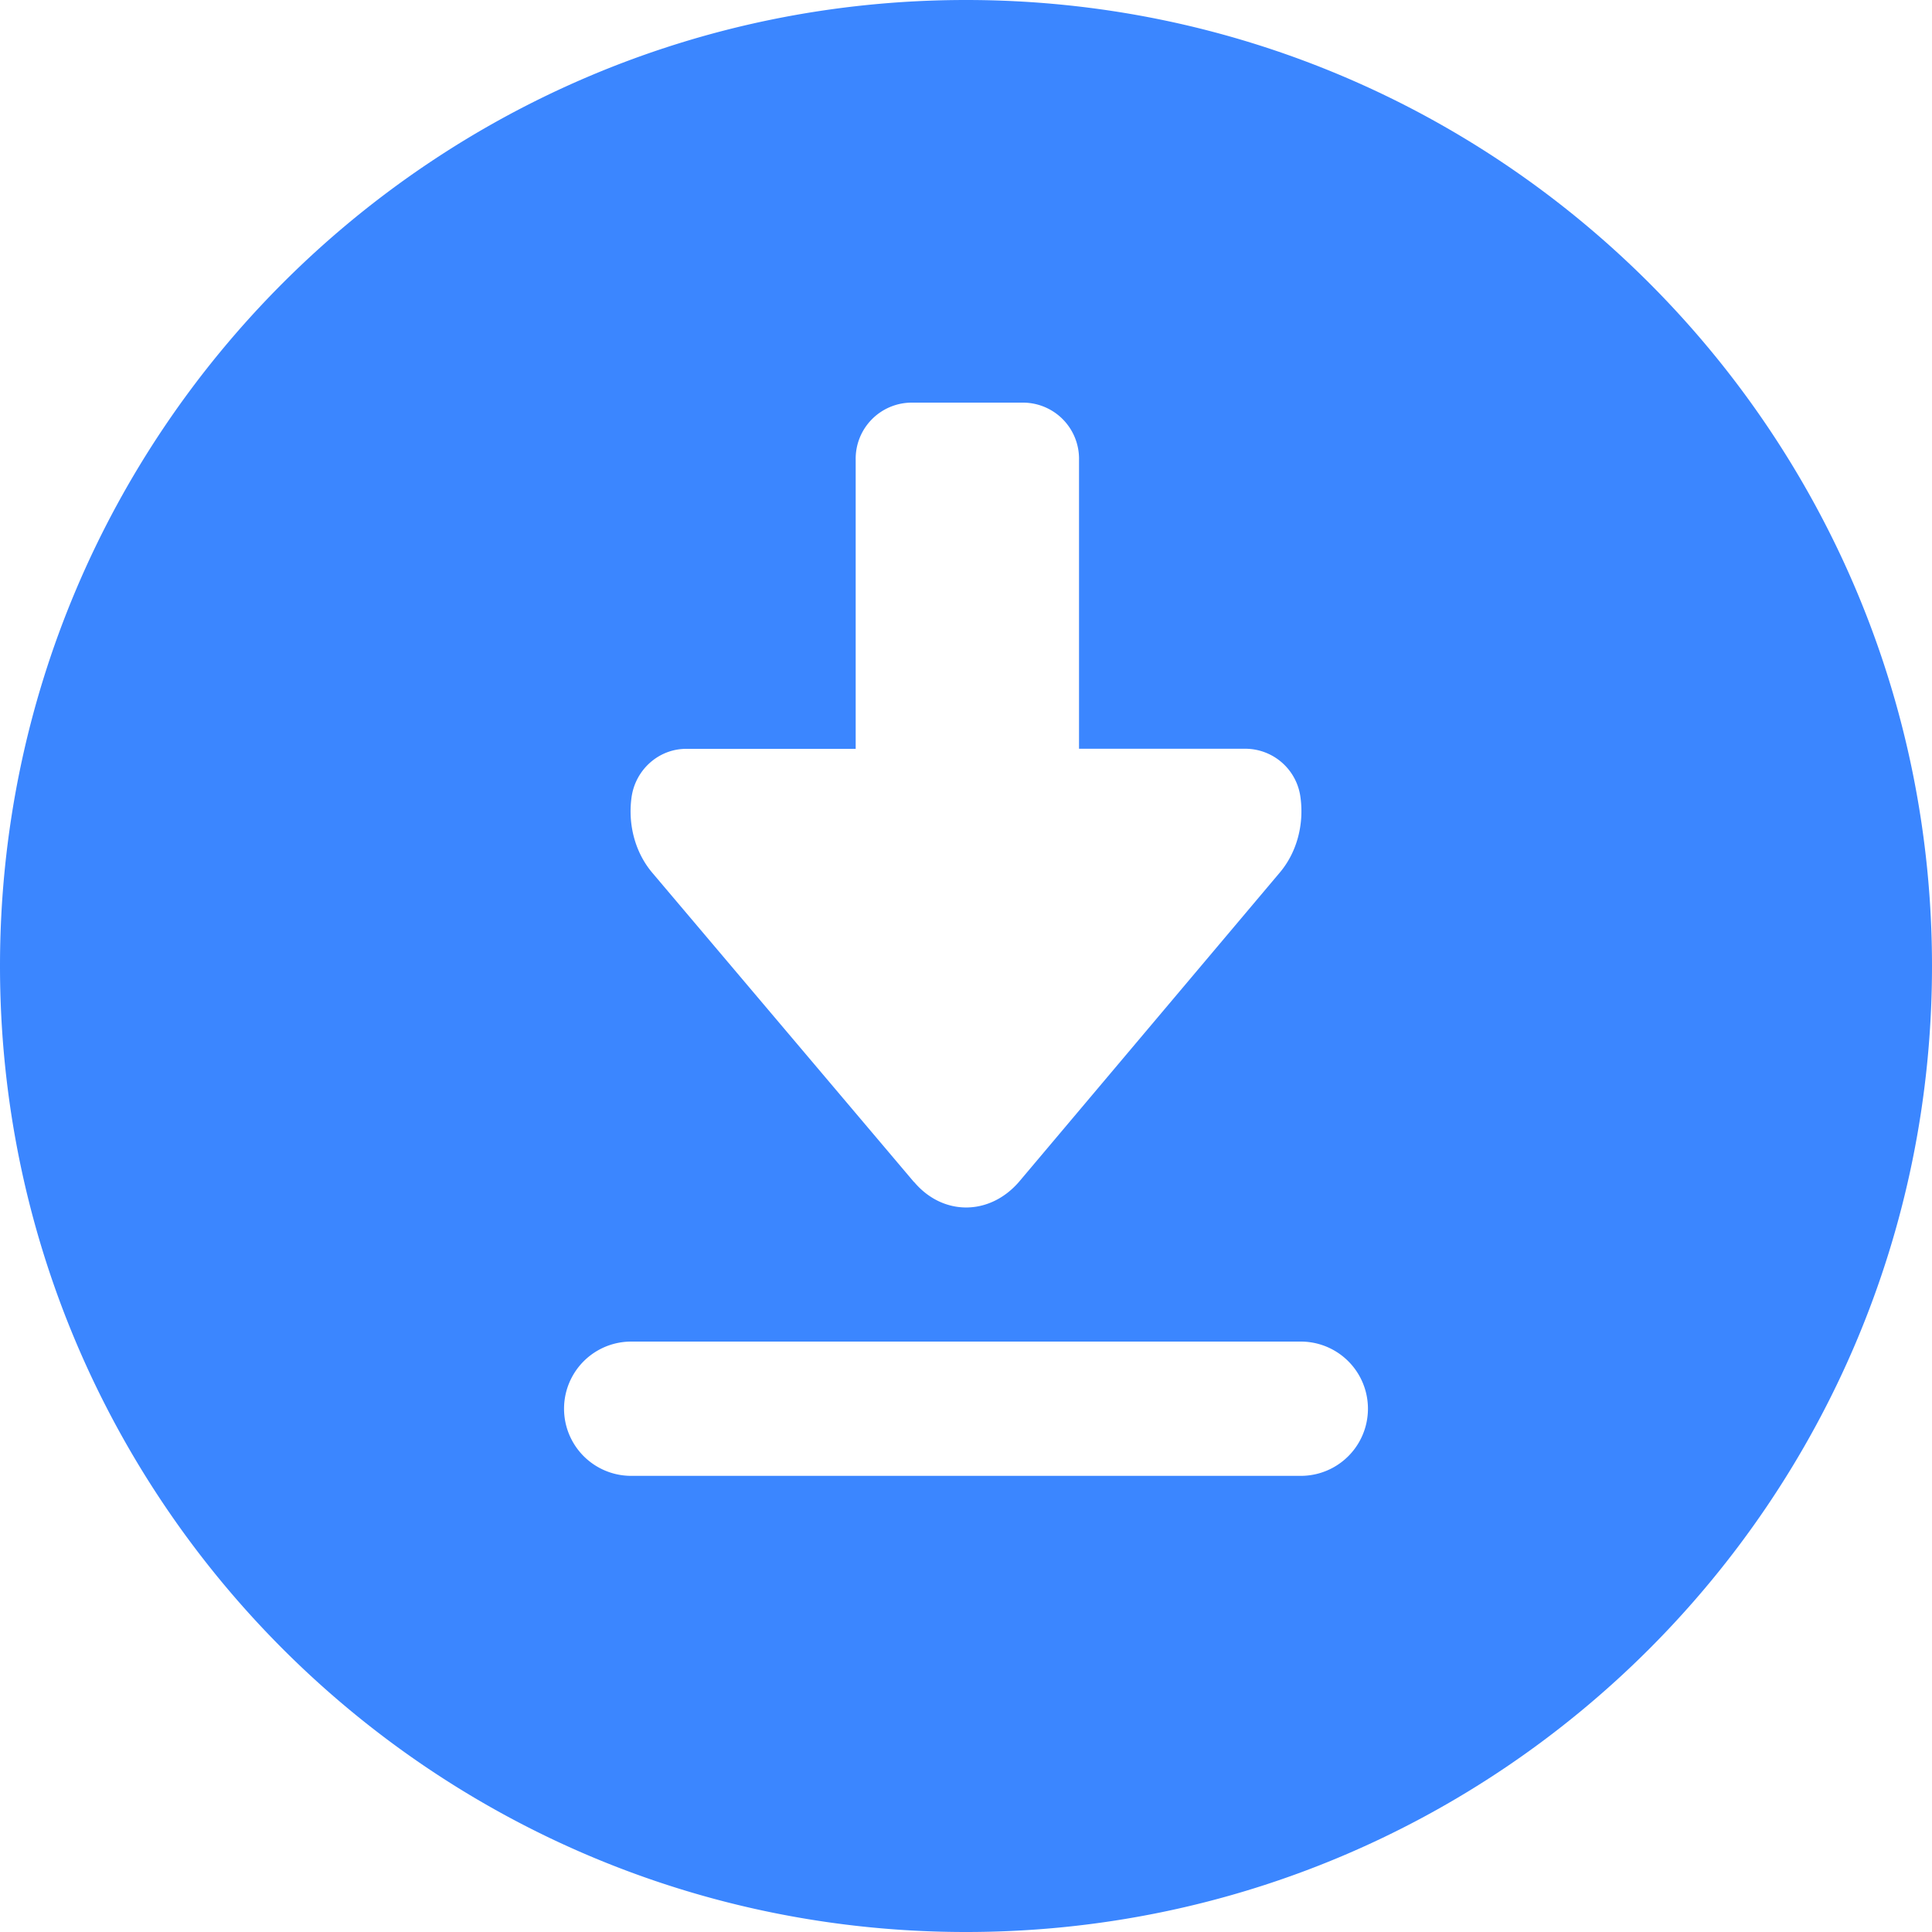 <?xml version="1.0" standalone="no"?><!DOCTYPE svg PUBLIC "-//W3C//DTD SVG 1.1//EN" "http://www.w3.org/Graphics/SVG/1.1/DTD/svg11.dtd"><svg t="1622367015206" class="icon" viewBox="0 0 1024 1024" version="1.1" xmlns="http://www.w3.org/2000/svg" p-id="10718" xmlns:xlink="http://www.w3.org/1999/xlink" width="200" height="200"><defs><style type="text/css"></style></defs><path d="M0 512C0 229.222 229.171 0 512 0c282.778 0 512 229.171 512 512 0 282.778-229.171 512-512 512-282.778 0-512-229.171-512-512z m334.541 270.234h354.918a35.533 35.533 0 1 0 0-71.168H334.541a35.533 35.533 0 1 0 0 71.168z m149.914-155.802c15.206 18.074 39.936 18.074 55.603 0l138.291-163.994c9.062-10.752 12.851-25.446 10.957-39.629a29.542 29.542 0 0 0-28.979-25.958H571.904V243.712a29.747 29.747 0 0 0-29.491-30.31h-59.392a29.747 29.747 0 0 0-29.491 30.31v153.19H363.674c-14.694 0-27.085 11.264-28.979 25.958-1.894 14.182 1.894 28.877 10.957 39.629l138.752 163.994z" fill="#3B86FF" p-id="10719"></path></svg>